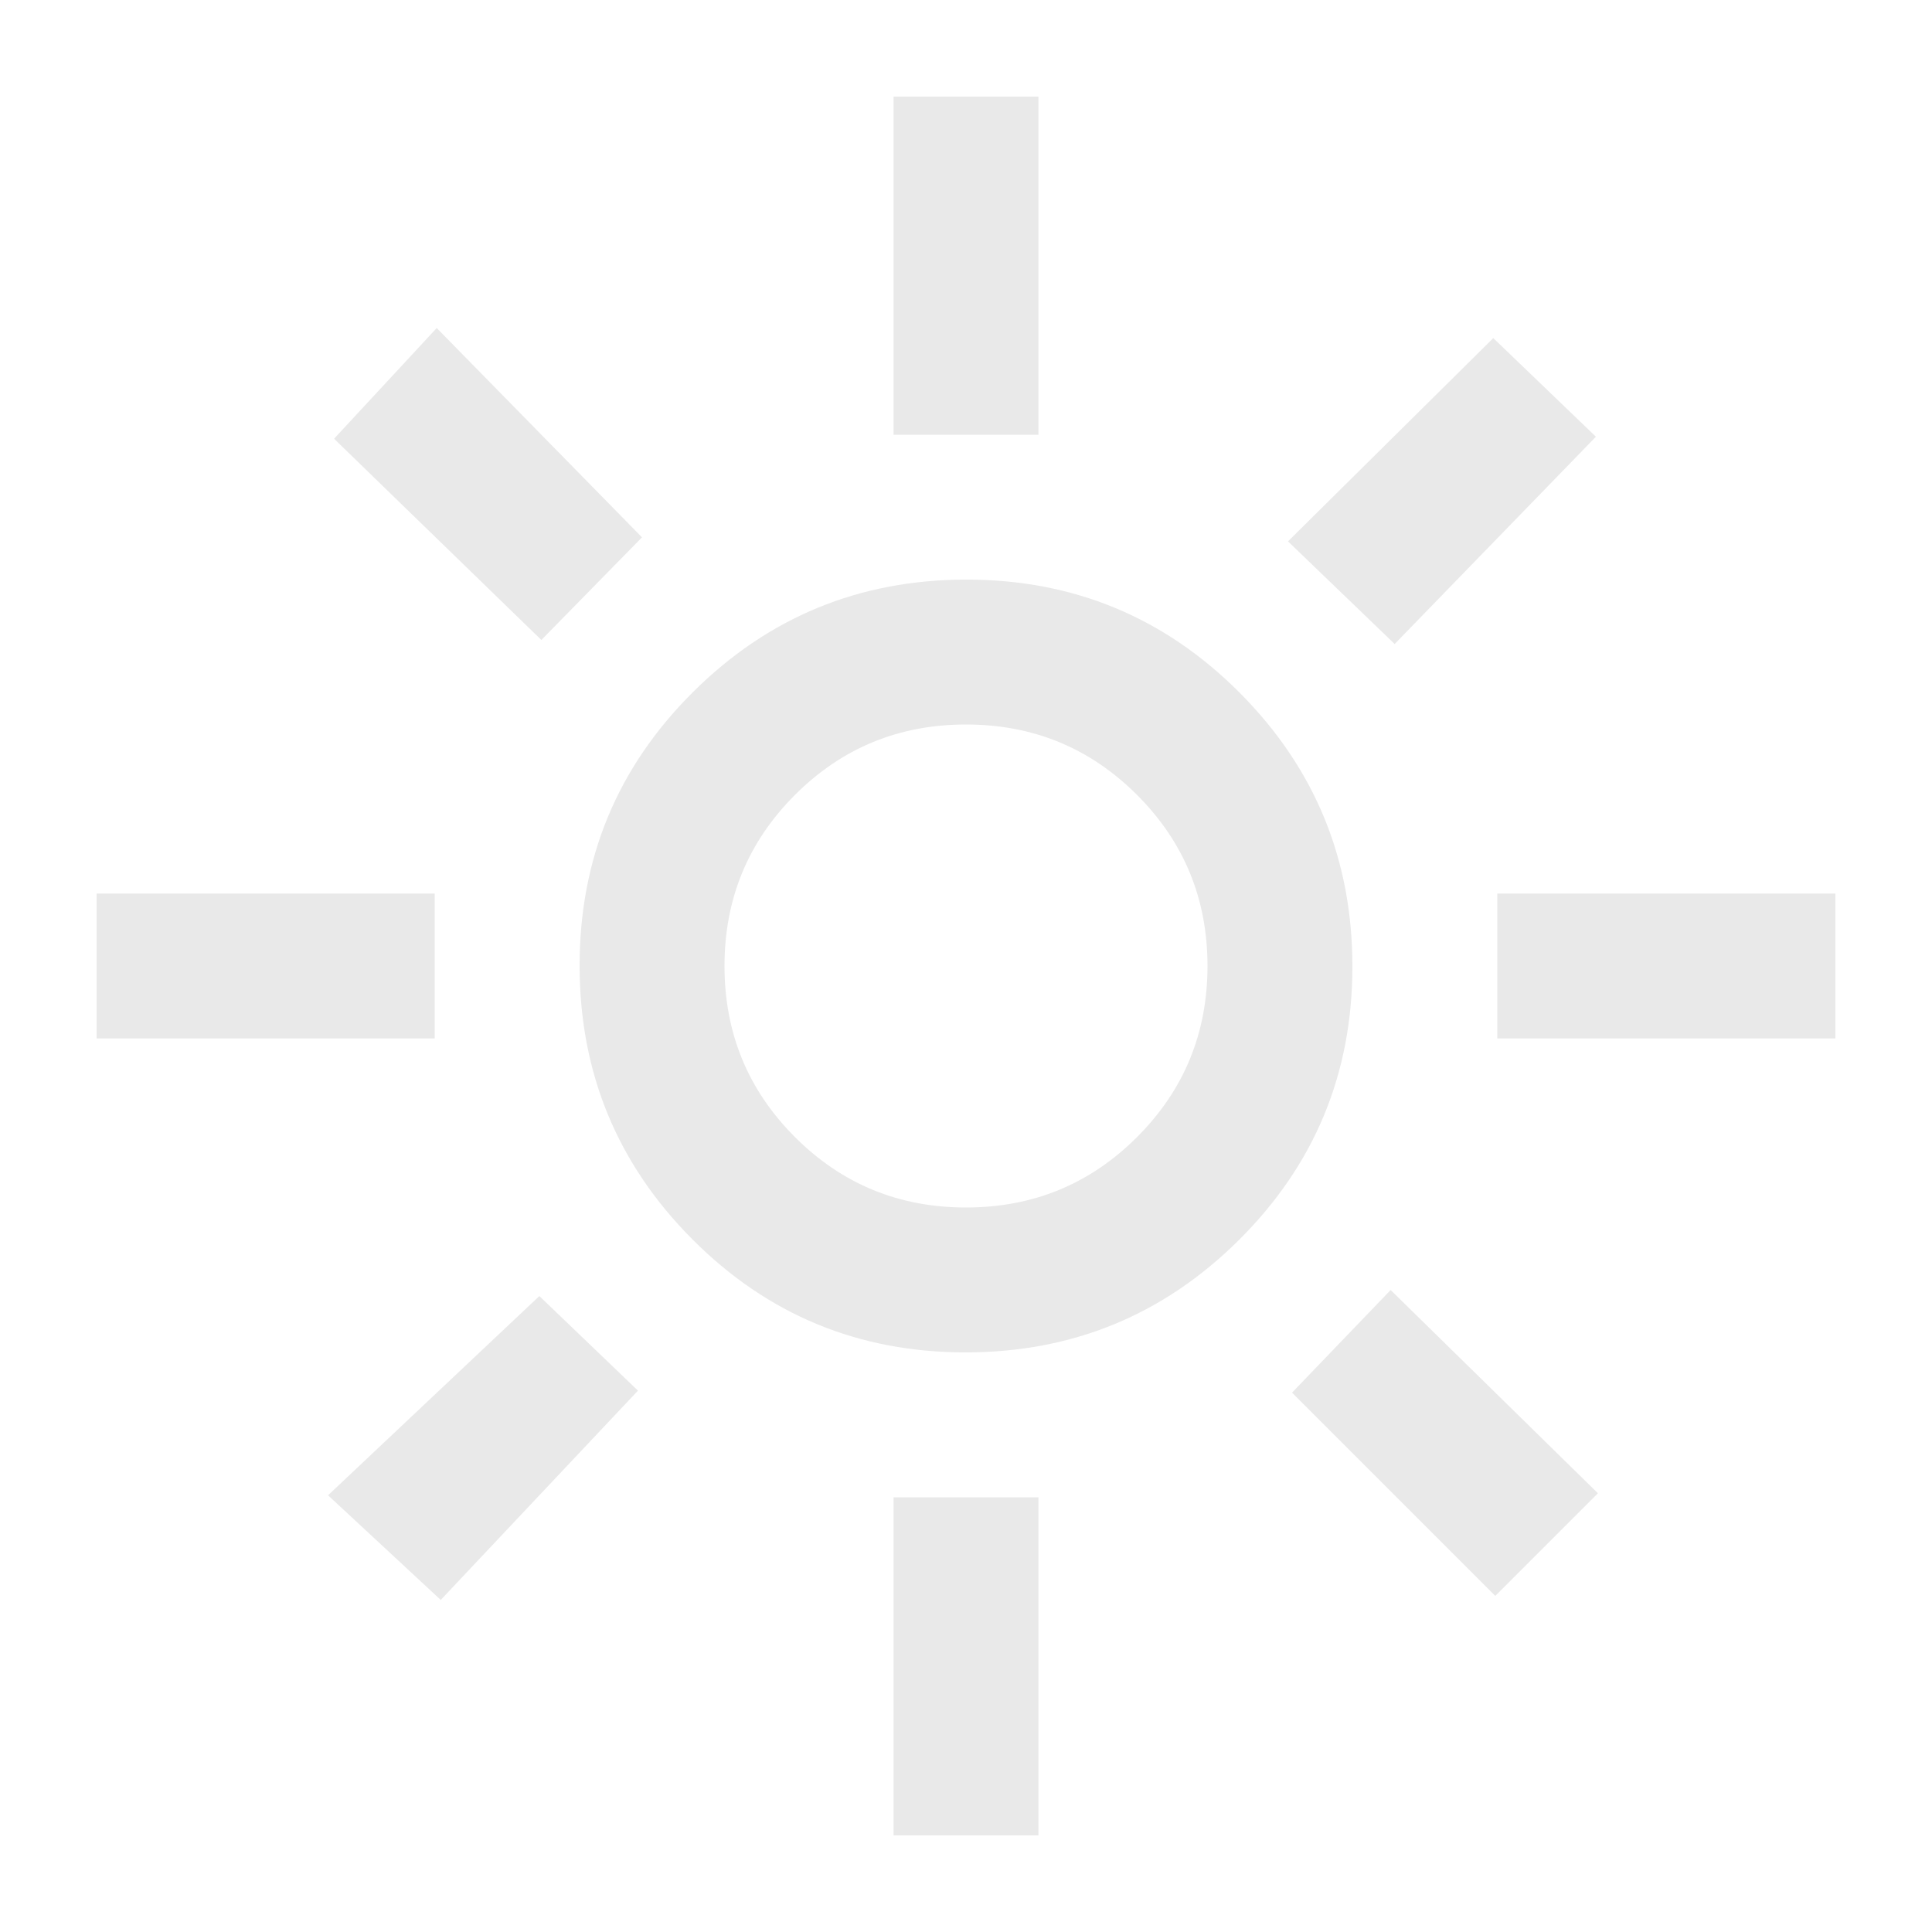 <svg xmlns="http://www.w3.org/2000/svg" height="20px" viewBox="0 -960 960 960" width="20px" fill="#e9e9e9"><path d="M480-360q50 0 85-35t35-85q0-50-35-85t-85-35q-50 0-85 35t-35 85q0 50 35 85t85 35Zm-.23 72Q400-288 344-344.23q-56-56.22-56-136Q288-560 344.23-616q56.22-56 136-56Q560-672 616-615.77q56 56.22 56 136Q672-400 615.77-344q-56.22 56-136 56ZM216-444H48v-72h168v72Zm696 0H744v-72h168v72ZM444-744v-168h72v168h-72Zm0 696v-168h72v168h-72ZM269-642 166-742l51-55 102 104-50 51Zm474 475L642-268l49-51 103 101-51 51ZM640-691l102-101 51 49-100 103-53-51ZM163-217l105-99 49 47-98 104-56-52Zm317-263Z"/></svg>